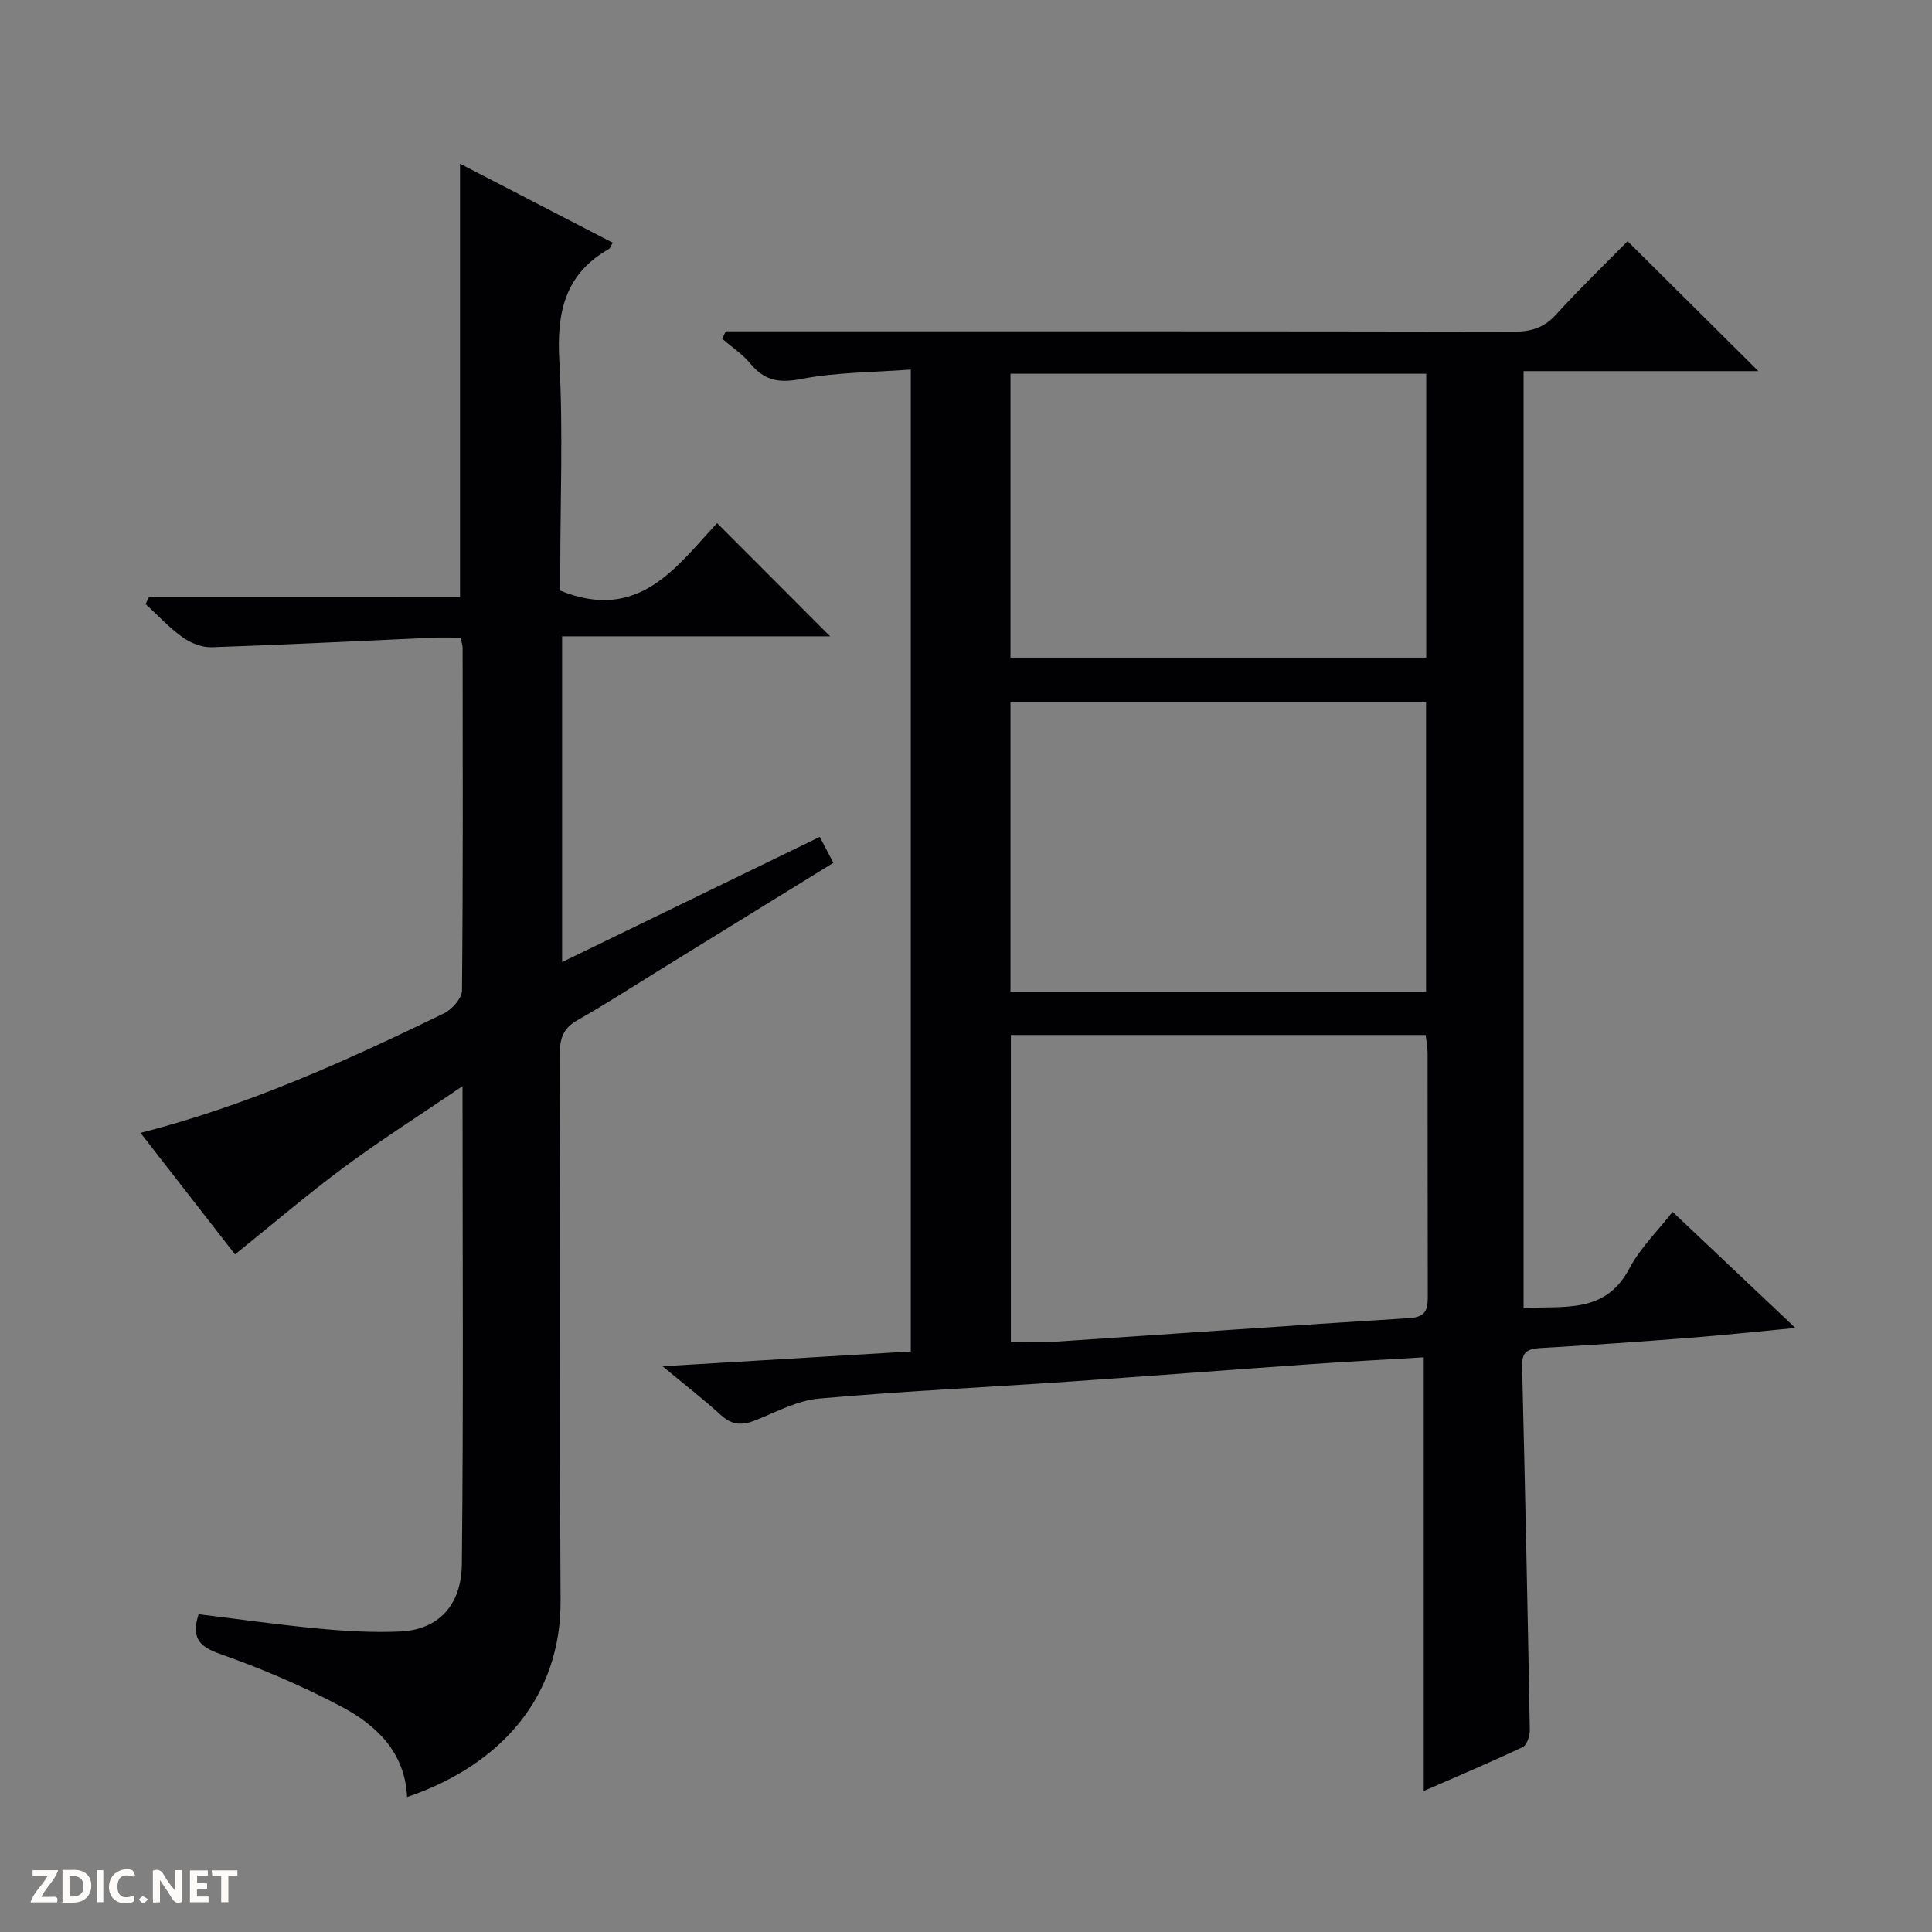 <svg enable-background="new 0 0 400 400" viewBox="0 0 400 400" xmlns="http://www.w3.org/2000/svg"><rect x="0" y="0" width="400" height="400" fill="#808080" stroke="none"/><g fill="#fcfbfa"><path d="m37.59 393.81c-.92.31-1.52.05-2-.78-.7-1.2-1.52-2.34-2.47-3.78v4.59c-.55.03-.95.05-1.41.07-.03-.37-.06-.64-.06-.91 0-1.91 0-3.81 0-5.7 1.13-.41 1.77-.03 2.29.91.62 1.11 1.38 2.14 2.31 3.19v-4.2h1.35v6.61z"/><path d="m12.94 393.88v-6.75c1.9.19 3.93-.54 5.37 1.29.8 1.01.78 2.88.03 3.97-1.37 1.97-3.4 1.51-6.4 1.49m2.45-1.22c2.04.12 2.92-.58 2.89-2.21-.03-1.51-.98-2.19-2.89-2z"/><path d="m11.81 393.87h-5.49c.68-2.18 2.47-3.48 3.51-5.45h-3.08v-1.21h5.29c-.71 2.13-2.44 3.48-3.47 5.51.86 0 1.63.04 2.39-.01.79-.05 1.14.21.85 1.16"/><path d="m39.33 393.86v-6.61h3.7v1.07h-2.22v1.52c.68.04 1.34.09 2.07.13v1.07c-.72.05-1.38.09-2.1.14v1.48h2.4v1.19h-3.85z"/><path d="m27.71 388.56c-1.15-.3-2.46-.61-3.1.64-.37.73-.41 1.93-.06 2.67.63 1.35 1.99.93 3.17.68.35.94-.01 1.32-.93 1.46-1.62.25-3.05-.27-3.76-1.48-.73-1.24-.6-3.03.31-4.17.88-1.11 2.71-1.7 4-1.16.32.13.44.74.65 1.12-.1.08-.19.16-.28.24"/><path d="m49.15 387.24v1.07c-.59.02-1.17.05-1.87.08v5.44h-1.48v-5.44h-1.85c-.05-.4-.08-.73-.13-1.15z"/><path d="m20.06 387.21h1.33v6.62h-1.33z"/><path d="m30.68 393.25c-.39.38-.8.79-1.05.76-.32-.05-.6-.45-.9-.7.26-.24.51-.64.8-.67.29-.04.62.3 1.15.61"/></g><path d="m294.77 370.81c0-30 0-59.7 0-89.79-7.84.47-15.79.88-23.73 1.44-16.58 1.16-33.14 2.45-49.72 3.59-17.25 1.18-34.53 1.98-51.74 3.51-4.47.4-8.8 2.74-13.09 4.47-2.74 1.11-4.89 1.09-7.2-1.02-3.53-3.23-7.33-6.16-12.12-10.14 17.83-1.06 34.44-2.05 51.4-3.06 0-67.54 0-134.9 0-203.3-7.72.59-15.38.54-22.77 1.97-4.58.88-7.54.29-10.43-3.18-1.64-1.98-3.88-3.46-5.85-5.17.25-.51.5-1.02.74-1.53h5.7c52.48 0 104.96-.03 157.45.07 3.6.01 6.28-.81 8.76-3.55 4.81-5.29 9.97-10.26 14.81-15.18 9.06 9 17.79 17.68 27.07 26.9-16.38 0-32.37 0-48.61 0v194.01c8.24-.59 16.87 1.36 21.93-8.27 2.19-4.17 5.76-7.63 8.92-11.68 8.4 7.94 16.47 15.57 25.43 24.04-7.93.75-14.88 1.5-21.85 2.04-10.27.8-20.55 1.52-30.83 2.11-2.57.15-3.99.66-3.91 3.67.62 25.12 1.15 50.23 1.6 75.35.02 1.23-.58 3.18-1.46 3.6-6.86 3.24-13.86 6.2-20.5 9.1zm-85.48-92.98c3.3 0 6.12.16 8.92-.03 24.54-1.62 49.08-3.38 73.63-4.9 3.72-.23 3.78-2.19 3.77-4.92-.05-16.66-.02-33.32-.04-49.98 0-1.26-.27-2.52-.41-3.72-28.81 0-57.23 0-85.87 0zm-.08-72.55h86.04c0-20.2 0-40.08 0-59.86-28.89 0-57.44 0-86.04 0zm0-69.13h86.08c0-19.88 0-39.31 0-58.77-28.85 0-57.4 0-86.08 0z" fill="#010104"/><path d="m95.24 123.63c0-30.14 0-59.56 0-89.74 10.54 5.45 21.03 10.88 31.61 16.36-.32.54-.46 1.12-.81 1.32-9.13 5.19-10.8 13.19-10.24 23.11.8 14.29.2 28.65.2 42.98v4.62c16.36 6.67 24.15-5.11 32.47-13.97 8.05 8.06 15.85 15.87 23.4 23.43-17.72 0-36.41 0-55.49 0v67.45c17.77-8.64 35.41-17.21 53.34-25.92 1 1.91 1.83 3.48 2.82 5.37-12.44 7.68-24.59 15.18-36.75 22.68-5.38 3.32-10.69 6.76-16.19 9.87-2.83 1.6-3.69 3.55-3.68 6.77.12 37.82-.06 75.65.14 113.47.1 19.7-12.19 33.97-31.78 40.63-.42-9.3-6.38-14.92-13.74-18.8-8.04-4.24-16.49-7.85-25.07-10.86-4.5-1.58-5.83-3.56-4.35-8.19 8.24 1 16.54 2.19 24.87 2.97 5.62.53 11.3.86 16.93.6 7.64-.36 12.61-5.21 12.7-13.96.35-32.45.14-64.91.14-98.94-8.78 5.97-16.82 11.08-24.46 16.73-7.6 5.63-14.81 11.8-22.64 18.1-6.3-8.1-12.78-16.43-19.57-25.16 22.35-5.7 42.69-14.97 62.8-24.73 1.68-.82 3.74-3.12 3.76-4.75.23-23.66.15-47.32.13-70.98 0-.47-.19-.95-.43-2.08-1.86 0-3.79-.07-5.72.01-15.26.68-30.52 1.47-45.78 1.98-2.02.07-4.38-.87-6.06-2.07-2.77-1.98-5.12-4.56-7.65-6.88.23-.47.47-.94.7-1.41 21.5-.01 43-.01 64.4-.01z" fill="#010104"/></svg>